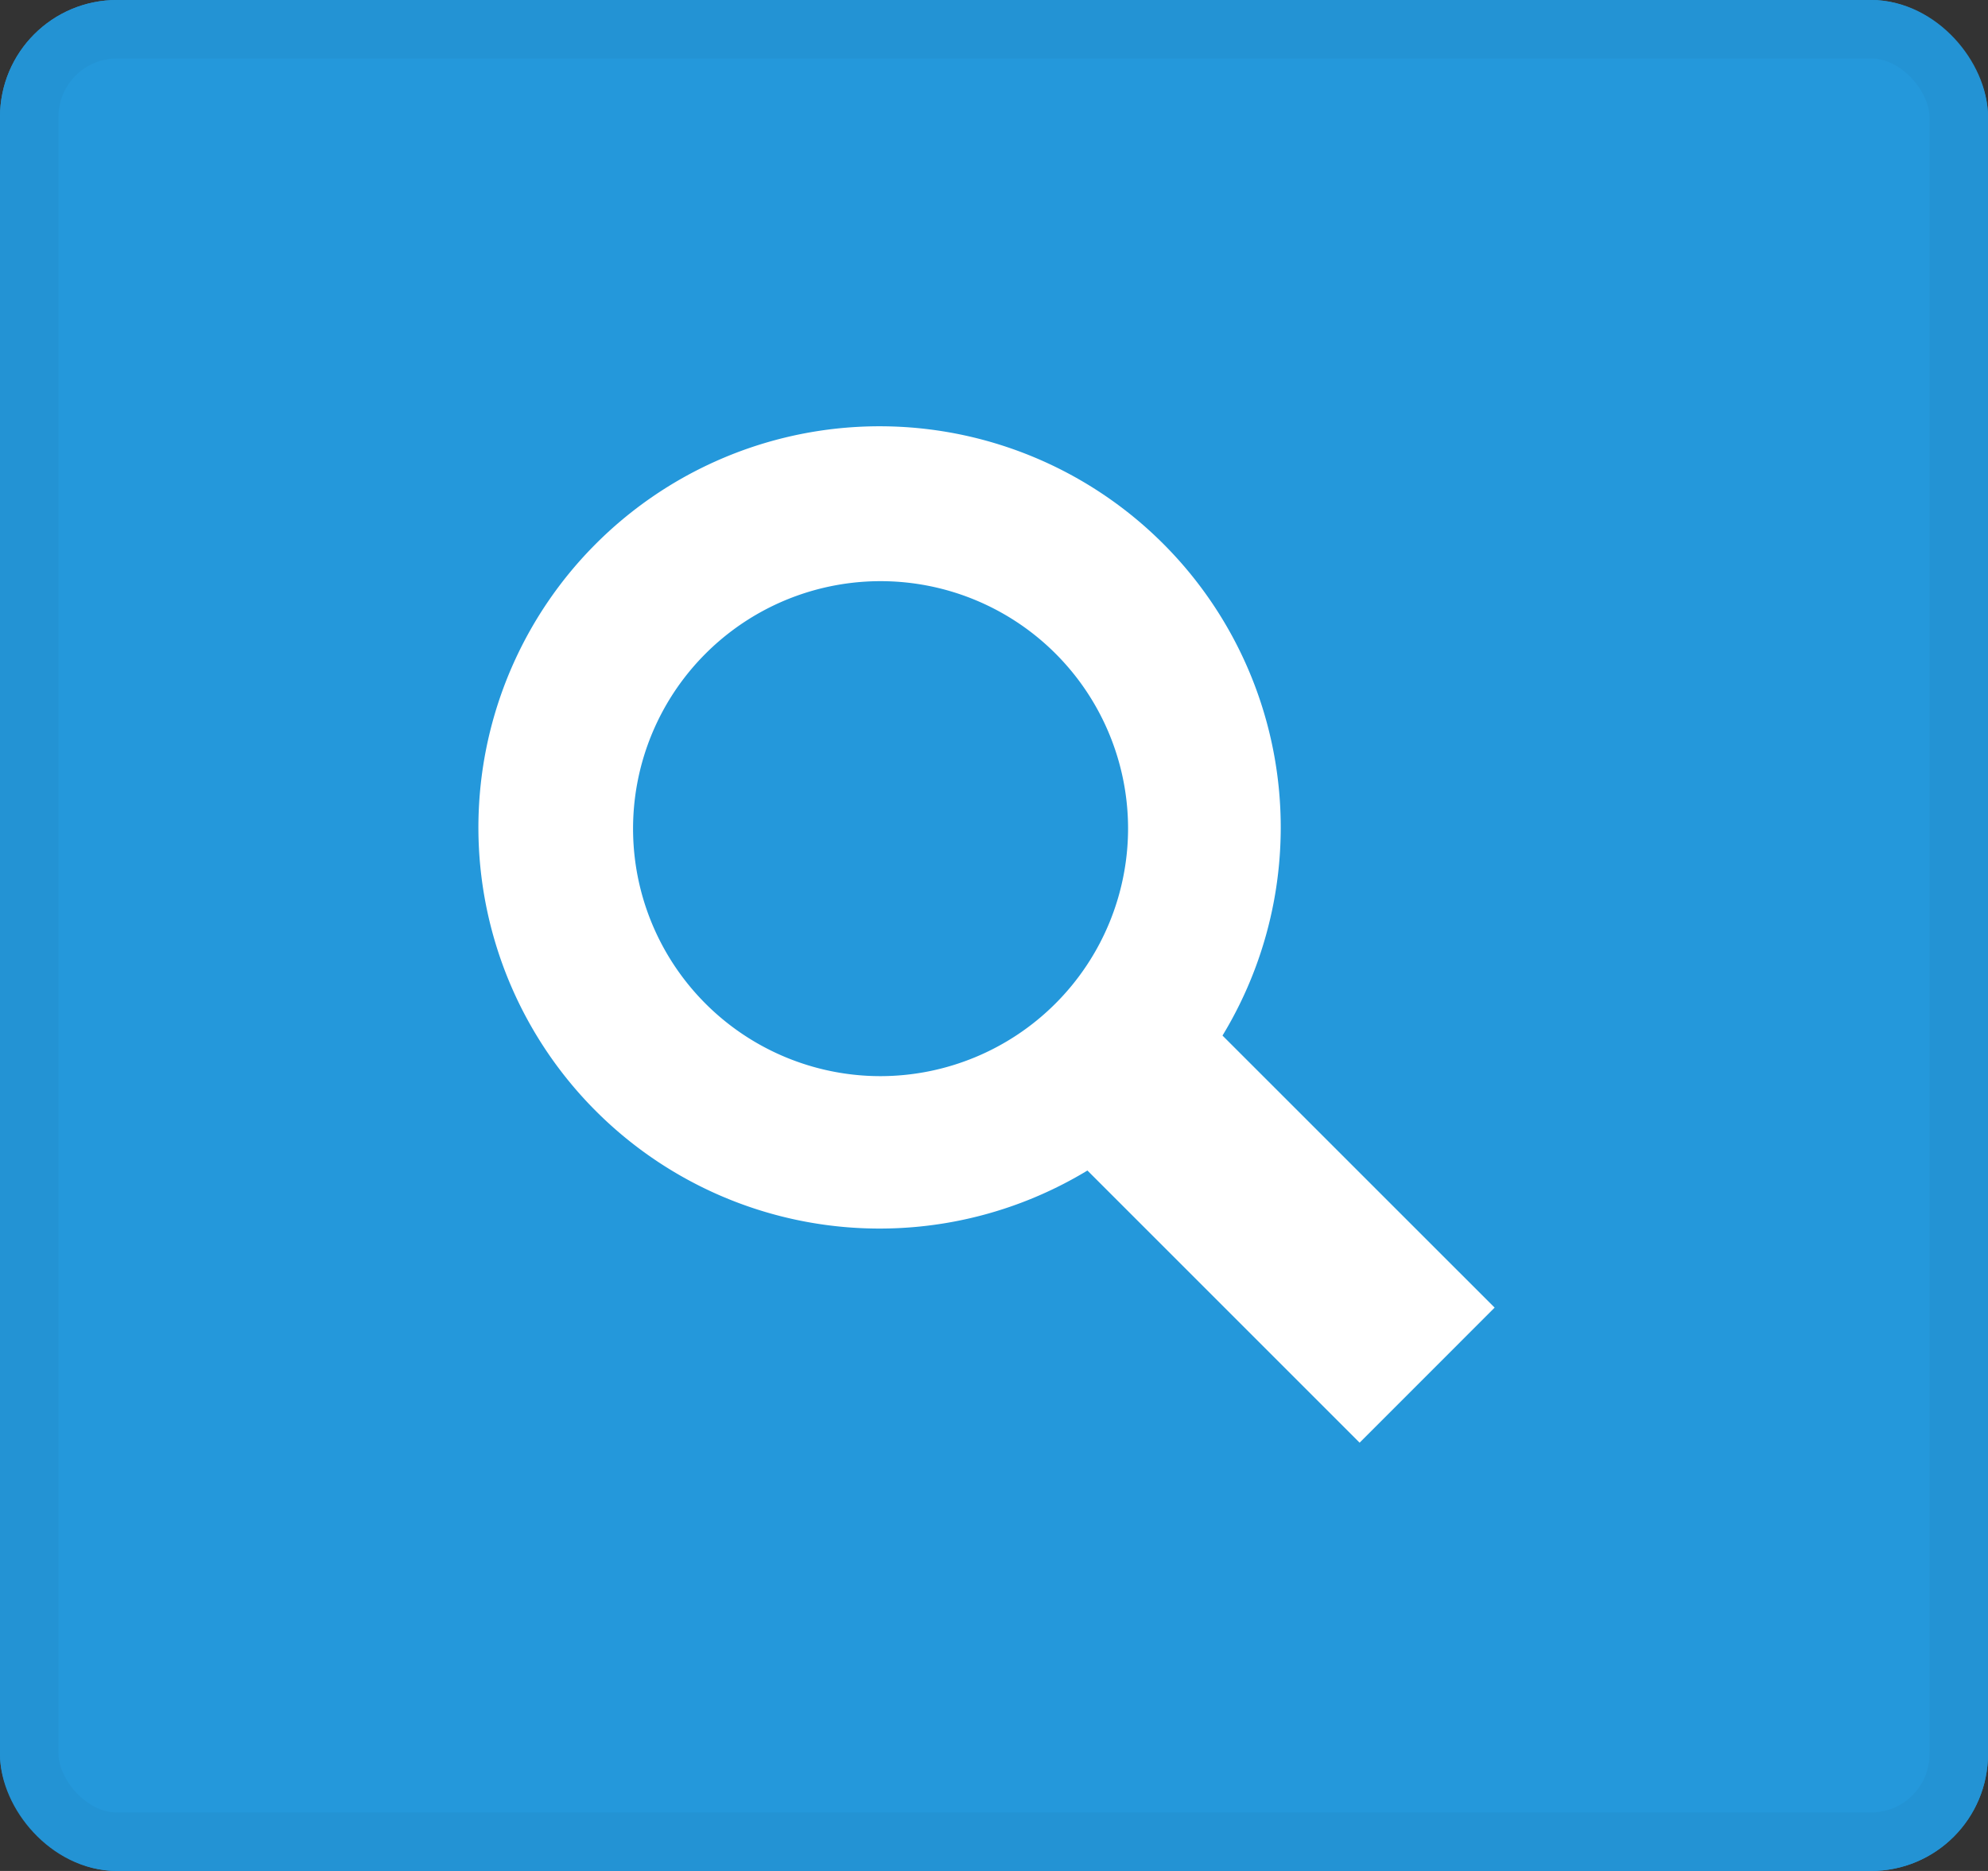 <svg id="Component_88_42" data-name="Component 88 – 42" xmlns="http://www.w3.org/2000/svg" width="34" height="32" viewBox="0 0 34 32">
  <rect x="0" y="0" width="34" height="32" fill="#333333" stroke="none"/>
  <g id="Rectangle_24" data-name="Rectangle 24" fill="#2498db" stroke="#2393d4" stroke-width="1">
    <rect width="34" height="32" rx="2" stroke="none"/>
    <rect x="0.5" y="0.5" width="33" height="31" rx="1.5" fill="none"/>
  </g>
  <g id="Component_2_2" data-name="Component 2 – 2" transform="translate(7 2)">
    <rect id="btn-back" width="20" height="28" fill="none" opacity="0.71"/>
    <path id="Icon_map-search" data-name="Icon map-search" d="M14.136,11.827a6.861,6.861,0,1,0-2.31,2.308l4.655,4.655,2.309-2.31Zm-5.85.694a4.233,4.233,0,1,1,4.235-4.23A4.24,4.24,0,0,1,8.286,12.521Z" transform="translate(-0.228 3.885)" fill="#fff"/>
  </g>
</svg>
